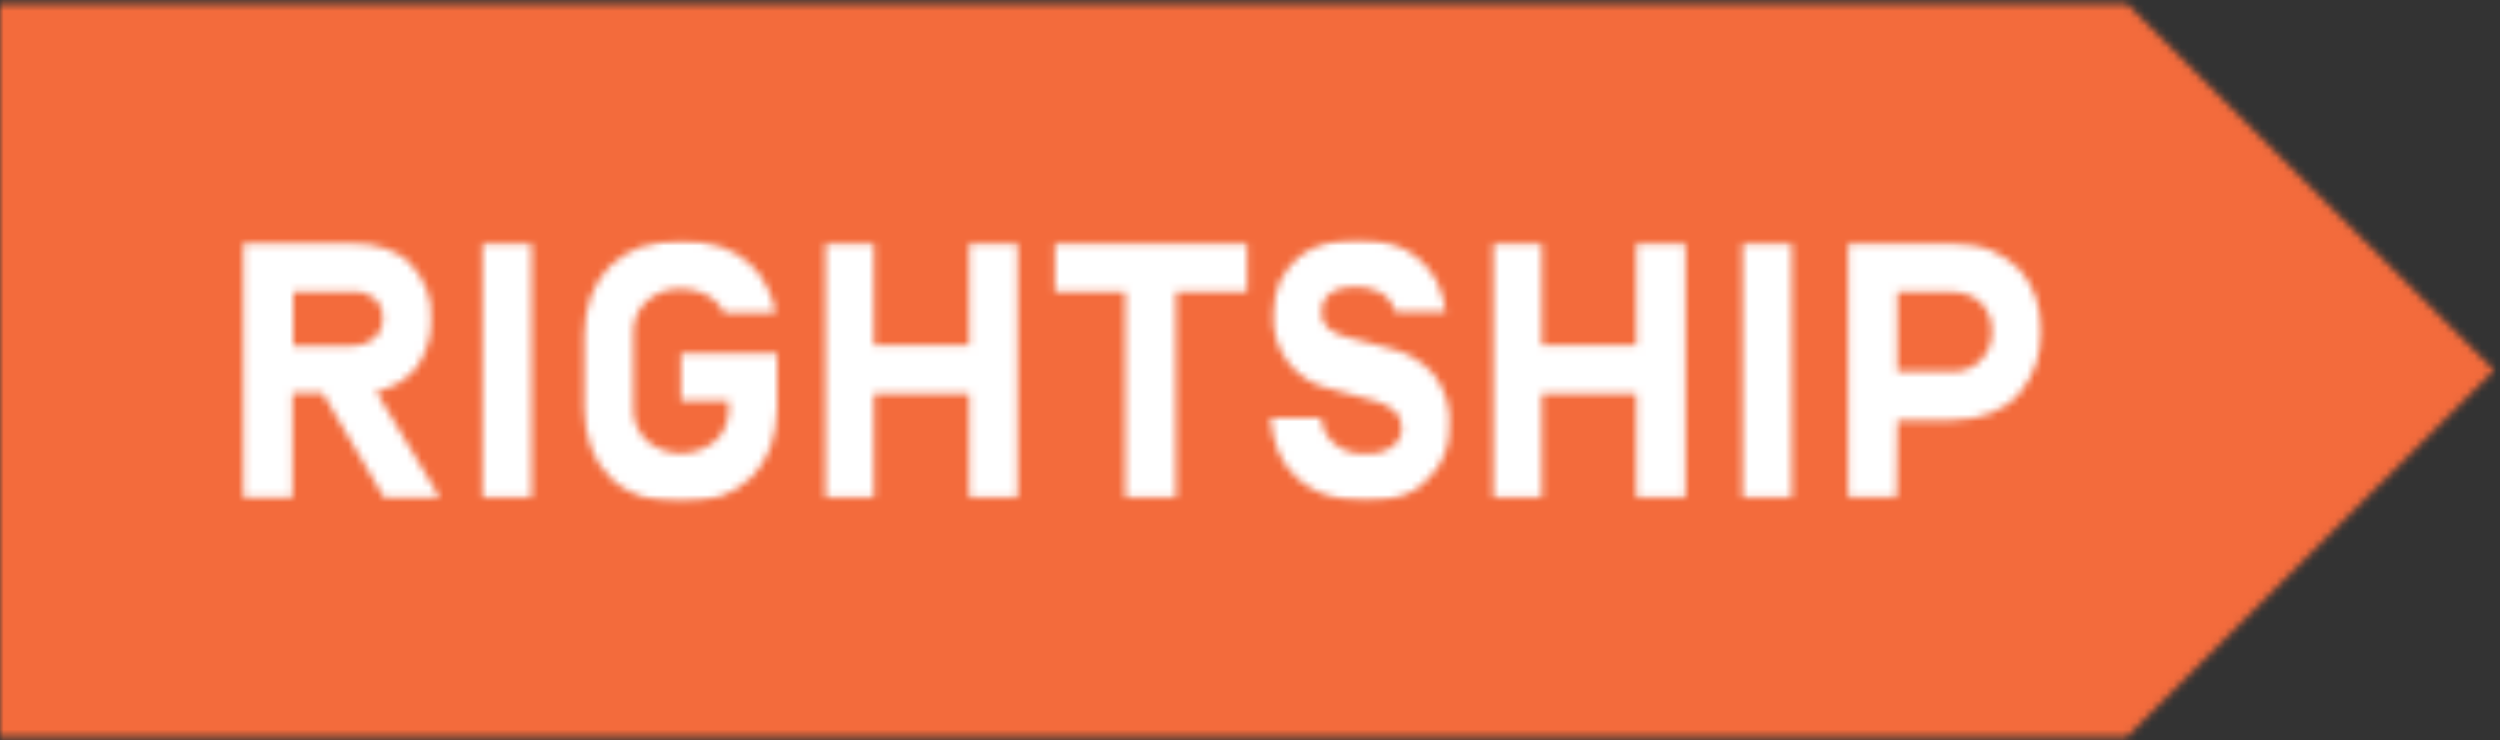 <svg width="341" height="101" viewBox="0 0 341 101" fill="none" xmlns="http://www.w3.org/2000/svg">
<rect x="0" y="0" width="341" height="101" fill="#333333" stroke="none"/>
<mask id="mask0_9263_3060" style="mask-type:luminance" maskUnits="userSpaceOnUse" x="0" y="0" width="341" height="101">
<path d="M0 0.5V100.5H290.1L340.2 50.5L290.1 0.5H0Z" fill="white"/>
</mask>
<g mask="url(#mask0_9263_3060)">
<mask id="mask1_9263_3060" style="mask-type:luminance" maskUnits="userSpaceOnUse" x="-95" y="-2607" width="1440" height="3601">
<path d="M1345 -2606.5H-95V993.5H1345V-2606.5Z" fill="white"/>
</mask>
<g mask="url(#mask1_9263_3060)">
<path d="M345.2 -4.5H-5V105.5H345.2V-4.5Z" fill="#F36B3C"/>
</g>
</g>
<mask id="mask2_9263_3060" style="mask-type:luminance" maskUnits="userSpaceOnUse" x="33" y="33" width="27" height="35">
<path d="M39.9 53.599V67.899H33.2V33.199H47.9C51.4 33.199 54.2 34.099 56 35.999C57.9 37.999 59 40.699 58.8 43.499C58.9 45.799 58.2 48.099 56.9 49.999C55.5 51.799 53.5 52.999 51.3 53.399L60 67.899H52.4L44 53.599H39.9ZM52.2 43.499C52.3 42.399 51.8 41.399 51.1 40.699C50.2 39.999 49.2 39.699 48.1 39.799H40V47.199H48C49.1 47.199 50.1 46.899 51 46.199C51.8 45.499 52.2 44.499 52.2 43.499Z" fill="white"/>
</mask>
<g mask="url(#mask2_9263_3060)">
<mask id="mask3_9263_3060" style="mask-type:luminance" maskUnits="userSpaceOnUse" x="-95" y="-2607" width="1440" height="3601">
<path d="M1345 -2606.5H-95V993.5H1345V-2606.5Z" fill="white"/>
</mask>
<g mask="url(#mask3_9263_3060)">
<path d="M65 28.199H28.2V72.899H65V28.199Z" fill="white"/>
</g>
</g>
<mask id="mask4_9263_3060" style="mask-type:luminance" maskUnits="userSpaceOnUse" x="0" y="0" width="341" height="101">
<path d="M340.1 0.5H0V100.5H340.1V0.5Z" fill="white"/>
</mask>
<g mask="url(#mask4_9263_3060)">
<mask id="mask5_9263_3060" style="mask-type:luminance" maskUnits="userSpaceOnUse" x="65" y="32" width="214" height="37">
<path d="M279 32.5H65V68.5H279V32.5Z" fill="white"/>
</mask>
<g mask="url(#mask5_9263_3060)">
<mask id="mask6_9263_3060" style="mask-type:luminance" maskUnits="userSpaceOnUse" x="65" y="33" width="8" height="35">
<path d="M72.5 33.199H65.8V67.899H72.5V33.199Z" fill="white"/>
</mask>
<g mask="url(#mask6_9263_3060)">
<path d="M77.5 28.199H60.8V72.899H77.5V28.199Z" fill="white"/>
</g>
<mask id="mask7_9263_3060" style="mask-type:luminance" maskUnits="userSpaceOnUse" x="112" y="33" width="27" height="35">
<path d="M132.2 33.199H138.8V67.899H132.2V53.699H119.2V67.899H112.6V33.199H119.2V47.099H132.2V33.199Z" fill="white"/>
</mask>
<g mask="url(#mask7_9263_3060)">
<mask id="mask8_9263_3060" style="mask-type:luminance" maskUnits="userSpaceOnUse" x="-1" y="0" width="342" height="101">
<path d="M341 0.5H-0V100.5H341V0.5Z" fill="white"/>
</mask>
<g mask="url(#mask8_9263_3060)">
<path d="M143.8 28.199H107.6V72.899H143.8V28.199Z" fill="white"/>
</g>
</g>
<mask id="mask9_9263_3060" style="mask-type:luminance" maskUnits="userSpaceOnUse" x="143" y="33" width="28" height="35">
<path d="M160.4 39.799V67.899H153.5V39.799H143.9V33.199H170.1V39.799H160.4Z" fill="white"/>
</mask>
<g mask="url(#mask9_9263_3060)">
<mask id="mask10_9263_3060" style="mask-type:luminance" maskUnits="userSpaceOnUse" x="0" y="0" width="341" height="101">
<path d="M341 0.5H0V100.5H341V0.5Z" fill="white"/>
</mask>
<g mask="url(#mask10_9263_3060)">
<path d="M175.1 28.199H138.9V72.899H175.1V28.199Z" fill="white"/>
</g>
</g>
<mask id="mask11_9263_3060" style="mask-type:luminance" maskUnits="userSpaceOnUse" x="173" y="32" width="25" height="37">
<path d="M186.2 68.4C184.4 68.4 182.7 68.1 181 67.6C179.5 67.1 178.2 66.3 177 65.3C175.9 64.3 175 63.1 174.4 61.7C173.8 60.2 173.4 58.6 173.3 57H180.2C180.3 58.4 181 59.7 182.1 60.6C183.3 61.5 184.7 62 186.2 61.9C187.5 62 188.7 61.7 189.8 61C190.7 60.4 191.2 59.4 191.2 58.4C191.2 57.5 190.9 56.7 190.3 56.1C189.5 55.4 188.6 55 187.6 54.7L181.7 53.1C176.8 52.2 173.4 47.8 173.7 42.8C173.7 41.3 174 39.7 174.6 38.3C175.2 37.1 176.1 36 177.1 35.1C178.2 34.2 179.4 33.6 180.8 33.2C182.2 32.8 183.7 32.6 185.2 32.6C186.8 32.6 188.4 32.8 189.9 33.3C191.2 33.7 192.5 34.4 193.5 35.3C194.5 36.2 195.4 37.2 196 38.4C196.6 39.7 197 41.1 197.2 42.5H190.3C190 41.4 189.3 40.5 188.3 39.9C187.3 39.4 186.2 39.1 185 39.1C183.8 39.1 182.6 39.3 181.6 39.9C180.7 40.5 180.2 41.5 180.3 42.6C180.2 43.5 180.6 44.3 181.3 44.9C182 45.4 182.9 45.8 183.8 46L189.5 47.5C191.9 48 194 49.3 195.6 51.1C197.1 53.1 197.9 55.6 197.7 58C197.8 60.8 196.8 63.5 194.7 65.4C192.9 67.5 190 68.4 186.2 68.4Z" fill="white"/>
</mask>
<g mask="url(#mask11_9263_3060)">
<mask id="mask12_9263_3060" style="mask-type:luminance" maskUnits="userSpaceOnUse" x="0" y="0" width="341" height="101">
<path d="M341 0.5H0V100.5H341V0.5Z" fill="white"/>
</mask>
<g mask="url(#mask12_9263_3060)">
<path d="M202.9 27.699H168.4V73.399H202.9V27.699Z" fill="white"/>
</g>
</g>
<mask id="mask13_9263_3060" style="mask-type:luminance" maskUnits="userSpaceOnUse" x="203" y="33" width="27" height="35">
<path d="M223.2 33.199H229.9V67.899H223.2V53.699H210.3V67.899H203.7V33.199H210.3V47.099H223.2V33.199Z" fill="white"/>
</mask>
<g mask="url(#mask13_9263_3060)">
<mask id="mask14_9263_3060" style="mask-type:luminance" maskUnits="userSpaceOnUse" x="-1" y="0" width="342" height="101">
<path d="M341 0.5H-0V100.5H341V0.5Z" fill="white"/>
</mask>
<g mask="url(#mask14_9263_3060)">
<path d="M234.9 28.199H198.7V72.899H234.9V28.199Z" fill="white"/>
</g>
</g>
<mask id="mask15_9263_3060" style="mask-type:luminance" maskUnits="userSpaceOnUse" x="237" y="33" width="8" height="35">
<path d="M244.4 33.199H237.7V67.899H244.4V33.199Z" fill="white"/>
</mask>
<g mask="url(#mask15_9263_3060)">
<path d="M249.4 28.199H232.7V72.899H249.4V28.199Z" fill="white"/>
</g>
<mask id="mask16_9263_3060" style="mask-type:luminance" maskUnits="userSpaceOnUse" x="252" y="33" width="27" height="35">
<path d="M258.7 67.899H252.1V33.199H266.3C268.1 33.199 270 33.499 271.7 34.199C273.1 34.799 274.4 35.699 275.5 36.799C276.5 37.899 277.2 39.199 277.7 40.599C278.2 42.099 278.4 43.599 278.4 45.199C278.4 46.699 278.2 48.299 277.7 49.699C277.2 51.099 276.5 52.399 275.5 53.599C274.5 54.799 273.2 55.699 271.7 56.299C270 56.999 268.2 57.299 266.3 57.299H258.8L258.7 67.899ZM266.3 50.699C267.1 50.699 267.9 50.599 268.7 50.199C270 49.599 270.9 48.499 271.4 47.199C271.6 46.599 271.7 45.899 271.7 45.199C271.7 44.499 271.6 43.799 271.4 43.199C271.2 42.599 270.8 41.999 270.4 41.499C269.9 40.999 269.4 40.599 268.7 40.299C267.9 39.999 267.1 39.799 266.3 39.799H258.8V50.699H266.3Z" fill="white"/>
</mask>
<g mask="url(#mask16_9263_3060)">
<mask id="mask17_9263_3060" style="mask-type:luminance" maskUnits="userSpaceOnUse" x="-1" y="0" width="342" height="101">
<path d="M341 0.5H-0V100.5H341V0.5Z" fill="white"/>
</mask>
<g mask="url(#mask17_9263_3060)">
<path d="M283.3 28.199H247.1V72.899H283.3V28.199Z" fill="white"/>
</g>
</g>
<mask id="mask18_9263_3060" style="mask-type:luminance" maskUnits="userSpaceOnUse" x="79" y="32" width="27" height="37">
<path d="M92.9 54.699H99.4V55.599C99.5 57.299 98.8 59.099 97.5 60.199C94.8 62.399 91 62.399 88.3 60.199C87 58.999 86.3 57.299 86.4 55.599V45.599C86.3 43.799 87 42.099 88.3 40.999C89.6 39.899 91.2 39.299 92.9 39.399C94.4 39.399 95.8 39.799 97 40.599C97.8 41.099 98.4 41.899 98.8 42.699H105.8C105.6 41.599 105.3 40.499 104.8 39.499C104.2 38.099 103.3 36.899 102.2 35.899C101 34.899 99.7 34.099 98.2 33.599C96.5 32.999 94.7 32.799 92.9 32.799C91 32.799 89.1 33.099 87.3 33.699C85.8 34.299 84.3 35.199 83.2 36.299C82.1 37.399 81.2 38.799 80.6 40.399C80 42.099 79.7 43.899 79.7 45.699V55.699C79.7 57.499 80 59.299 80.6 60.999C81.1 62.499 82 63.899 83.2 65.099C84.4 66.299 85.8 67.099 87.3 67.699C90.9 68.899 94.8 68.899 98.4 67.699C99.9 67.099 101.4 66.199 102.5 65.099C103.6 63.999 104.5 62.599 105.1 60.999C105.7 59.299 106 57.499 106 55.699V48.199H92.9V54.699Z" fill="white"/>
</mask>
<g mask="url(#mask18_9263_3060)">
<mask id="mask19_9263_3060" style="mask-type:luminance" maskUnits="userSpaceOnUse" x="-1" y="0" width="342" height="101">
<path d="M341 0.498H-0V100.498H341V0.498Z" fill="white"/>
</mask>
<g mask="url(#mask19_9263_3060)">
<path d="M110.999 27.697H74.799V73.397H110.999V27.697Z" fill="white"/>
</g>
</g>
</g>
</g>
</svg>
